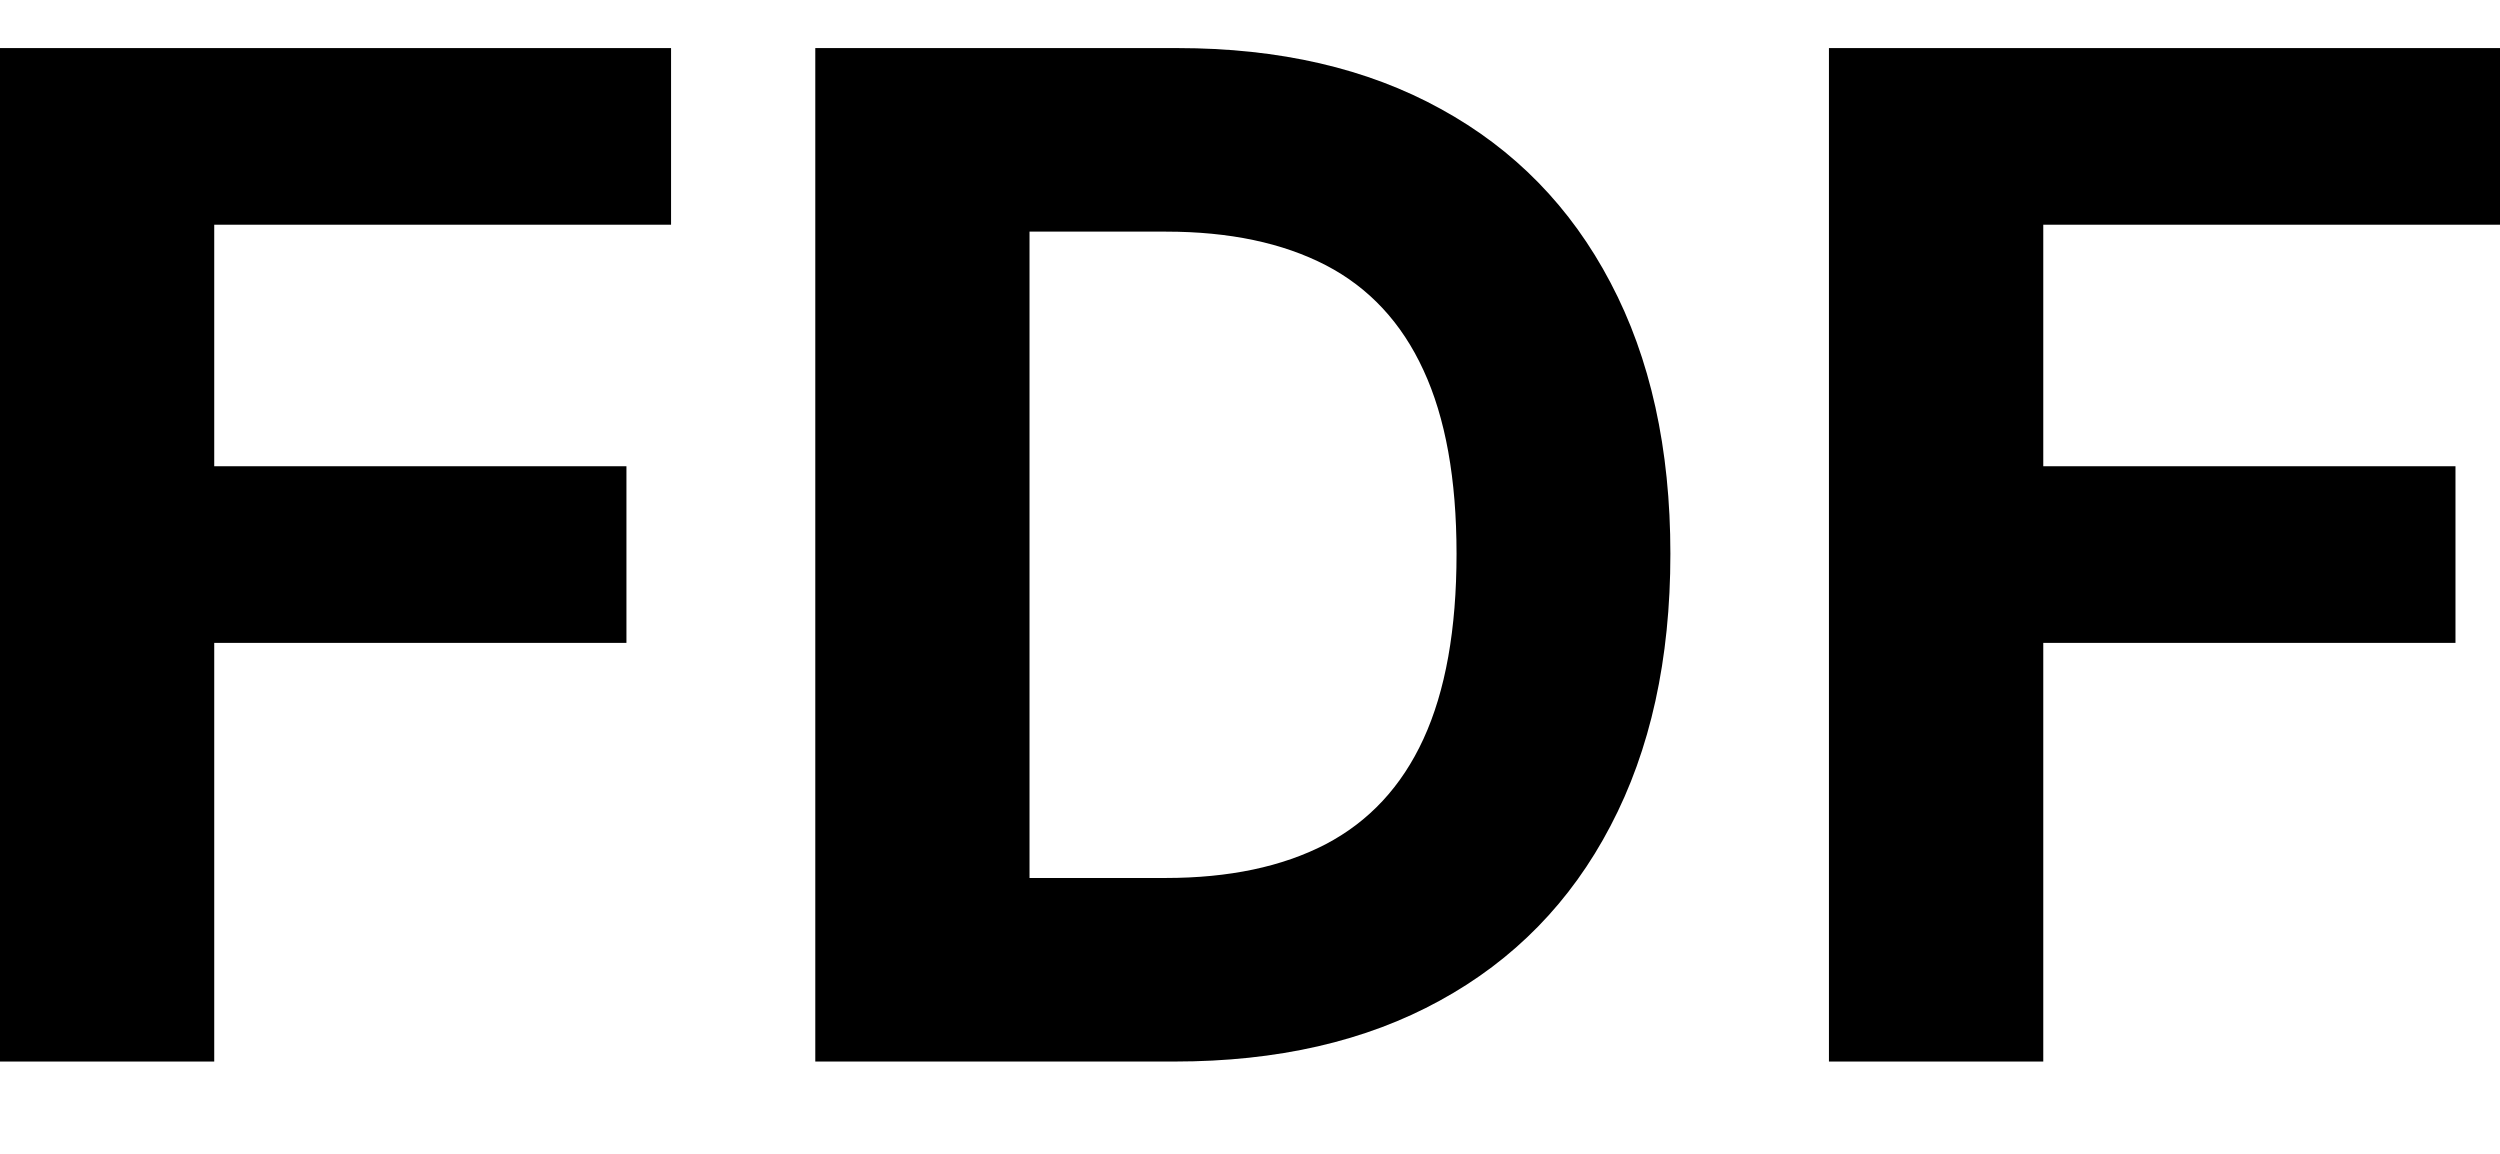 <svg width="26" height="12" viewBox="0 0 26 12" fill="none" xmlns="http://www.w3.org/2000/svg">
<path d="M19.021 11.04V0.5H26V2.337H21.25V4.849H25.537V6.686H21.25V11.04H19.021Z" fill="black"/>
<path d="M12.215 11.04H8.479V0.5H12.246C13.306 0.5 14.219 0.711 14.984 1.133C15.749 1.552 16.337 2.154 16.749 2.939C17.164 3.725 17.372 4.665 17.372 5.76C17.372 6.858 17.164 7.801 16.749 8.59C16.337 9.379 15.745 9.985 14.973 10.407C14.205 10.829 13.285 11.04 12.215 11.04ZM10.707 9.131H12.122C12.781 9.131 13.335 9.014 13.785 8.781C14.238 8.544 14.577 8.179 14.804 7.685C15.033 7.187 15.148 6.545 15.148 5.76C15.148 4.981 15.033 4.344 14.804 3.85C14.577 3.356 14.239 2.993 13.79 2.759C13.34 2.526 12.786 2.409 12.127 2.409H10.707V9.131Z" fill="black"/>
<path d="M0 11.04V0.5H6.979V2.337H2.228V4.849H6.515V6.686H2.228V11.04H0Z" fill="black"/>
</svg>
